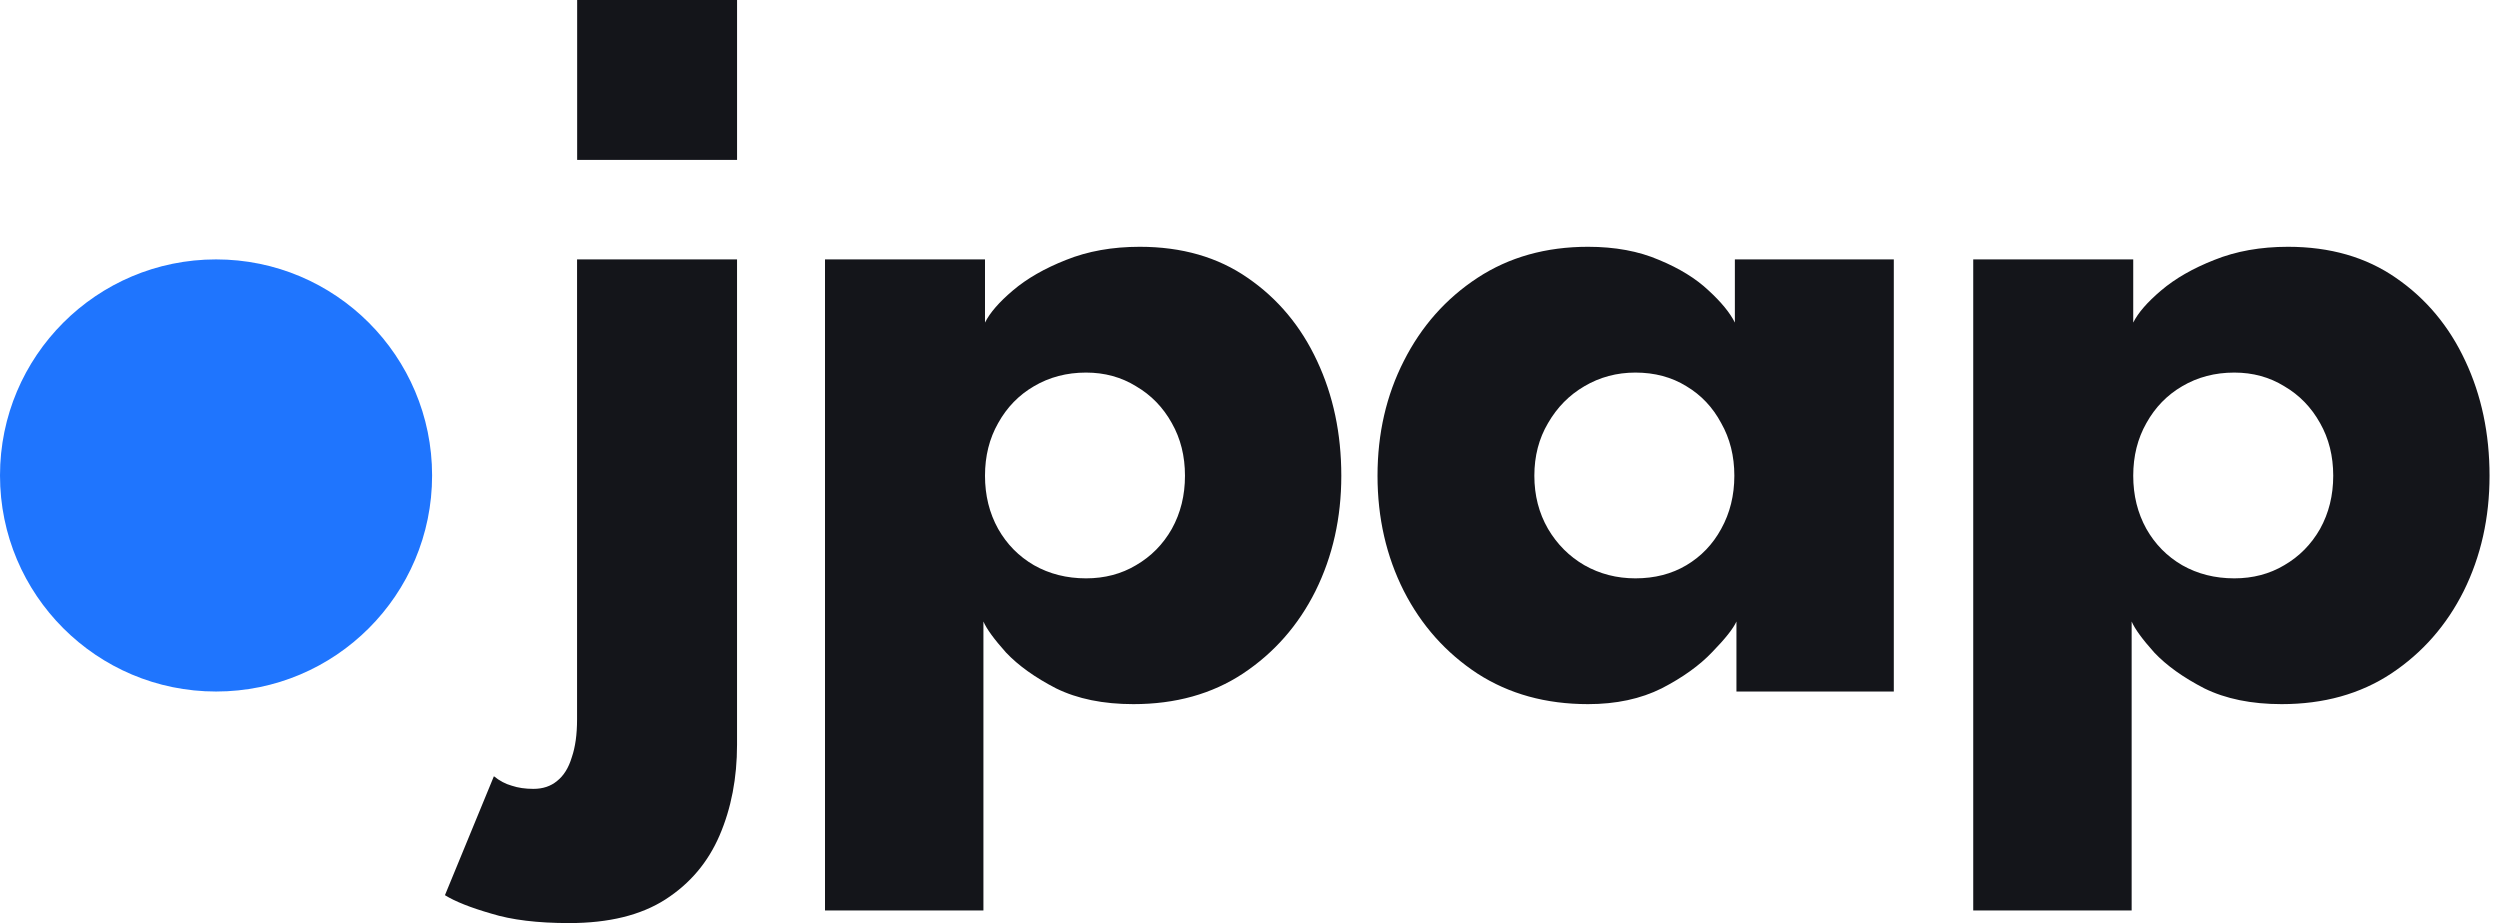 <svg width="130" height="48" viewBox="0 0 130 48" fill="none" xmlns="http://www.w3.org/2000/svg">
<path d="M29.596 48C27.954 48 26.604 47.836 25.546 47.507C24.47 47.197 23.667 46.878 23.137 46.55L25.683 40.364C25.975 40.602 26.285 40.766 26.613 40.857C26.942 40.967 27.316 41.021 27.735 41.021C28.228 41.021 28.638 40.885 28.967 40.611C29.314 40.337 29.569 39.927 29.733 39.379C29.916 38.85 30.007 38.193 30.007 37.409V13.489H38.326V38.722C38.326 40.456 38.025 42.025 37.423 43.43C36.821 44.835 35.882 45.947 34.605 46.769C33.328 47.59 31.658 48 29.596 48Z" fill="#14151A"/>
<path d="M59.266 12.833C61.455 12.833 63.325 13.371 64.876 14.447C66.445 15.524 67.65 16.965 68.489 18.771C69.328 20.56 69.748 22.548 69.748 24.738C69.748 26.927 69.3 28.925 68.406 30.731C67.513 32.519 66.253 33.951 64.63 35.028C63.024 36.086 61.127 36.615 58.937 36.615C57.369 36.615 56.027 36.342 54.914 35.794C53.82 35.229 52.953 34.608 52.314 33.933C51.694 33.24 51.302 32.702 51.138 32.319V47.343H42.9V13.49H51.22V16.774C51.475 16.263 51.959 15.706 52.67 15.104C53.4 14.484 54.322 13.955 55.434 13.517C56.566 13.061 57.843 12.833 59.266 12.833ZM56.474 19.374C55.471 19.374 54.568 19.611 53.765 20.085C52.98 20.542 52.36 21.18 51.904 22.001C51.447 22.804 51.22 23.716 51.22 24.738C51.22 25.76 51.447 26.681 51.904 27.502C52.36 28.305 52.98 28.934 53.765 29.39C54.568 29.846 55.471 30.074 56.474 30.074C57.441 30.074 58.308 29.847 59.074 29.39C59.859 28.934 60.479 28.305 60.935 27.502C61.391 26.681 61.619 25.76 61.619 24.738C61.619 23.716 61.391 22.804 60.935 22.001C60.479 21.18 59.858 20.542 59.074 20.085C58.308 19.611 57.441 19.374 56.474 19.374Z" fill="#14151A"/>
<path d="M82.578 12.833C83.982 12.833 85.214 13.061 86.272 13.517C87.331 13.955 88.188 14.484 88.845 15.104C89.502 15.706 89.958 16.263 90.213 16.774V13.49H98.478V35.958H90.295V32.319C90.131 32.684 89.712 33.213 89.037 33.906C88.38 34.599 87.504 35.229 86.409 35.794C85.315 36.342 84.037 36.615 82.578 36.615C80.388 36.615 78.473 36.086 76.831 35.028C75.189 33.951 73.911 32.519 72.999 30.731C72.087 28.925 71.631 26.927 71.631 24.738C71.631 22.548 72.087 20.56 72.999 18.771C73.911 16.965 75.189 15.524 76.831 14.447C78.473 13.371 80.388 12.833 82.578 12.833ZM85.041 19.374C84.074 19.374 83.189 19.611 82.386 20.085C81.602 20.542 80.972 21.18 80.498 22.001C80.023 22.804 79.786 23.716 79.786 24.738C79.786 25.76 80.023 26.681 80.498 27.502C80.972 28.305 81.602 28.934 82.386 29.39C83.189 29.846 84.074 30.074 85.041 30.074C86.044 30.074 86.929 29.846 87.695 29.39C88.461 28.934 89.064 28.305 89.502 27.502C89.958 26.681 90.186 25.76 90.186 24.738C90.186 23.716 89.958 22.804 89.502 22.001C89.064 21.18 88.461 20.542 87.695 20.085C86.929 19.611 86.044 19.374 85.041 19.374Z" fill="#14151A"/>
<path d="M118.974 12.833C121.164 12.833 123.034 13.371 124.585 14.447C126.153 15.524 127.358 16.965 128.197 18.771C129.037 20.56 129.456 22.548 129.456 24.738C129.456 26.927 129.009 28.925 128.115 30.731C127.221 32.519 125.962 33.951 124.338 35.028C122.732 36.086 120.835 36.615 118.646 36.615C117.077 36.615 115.736 36.342 114.623 35.794C113.528 35.229 112.661 34.608 112.023 33.933C111.402 33.24 111.01 32.702 110.846 32.319V47.343H102.608V13.49H110.928V16.774C111.183 16.263 111.667 15.706 112.379 15.104C113.108 14.484 114.03 13.955 115.143 13.517C116.274 13.061 117.551 12.833 118.974 12.833ZM116.183 19.374C115.179 19.374 114.276 19.611 113.473 20.085C112.689 20.542 112.068 21.18 111.612 22.001C111.156 22.804 110.928 23.716 110.928 24.738C110.928 25.76 111.156 26.681 111.612 27.502C112.068 28.305 112.689 28.934 113.473 29.39C114.276 29.846 115.179 30.074 116.183 30.074C117.15 30.074 118.016 29.847 118.783 29.39C119.567 28.934 120.187 28.305 120.644 27.502C121.1 26.681 121.328 25.76 121.328 24.738C121.328 23.716 121.1 22.804 120.644 22.001C120.187 21.18 119.567 20.542 118.783 20.085C118.016 19.611 117.15 19.374 116.183 19.374Z" fill="#14151A"/>
<path d="M11.235 35.959C17.439 35.959 22.469 30.929 22.469 24.724C22.469 18.519 17.439 13.489 11.235 13.489C5.03 13.489 0 18.519 0 24.724C0 30.929 5.03 35.959 11.235 35.959Z" fill="#1F75FE"/>
<path d="M38.327 0H30.012V8.315H38.327V0Z" fill="#14151A"/>
</svg>

